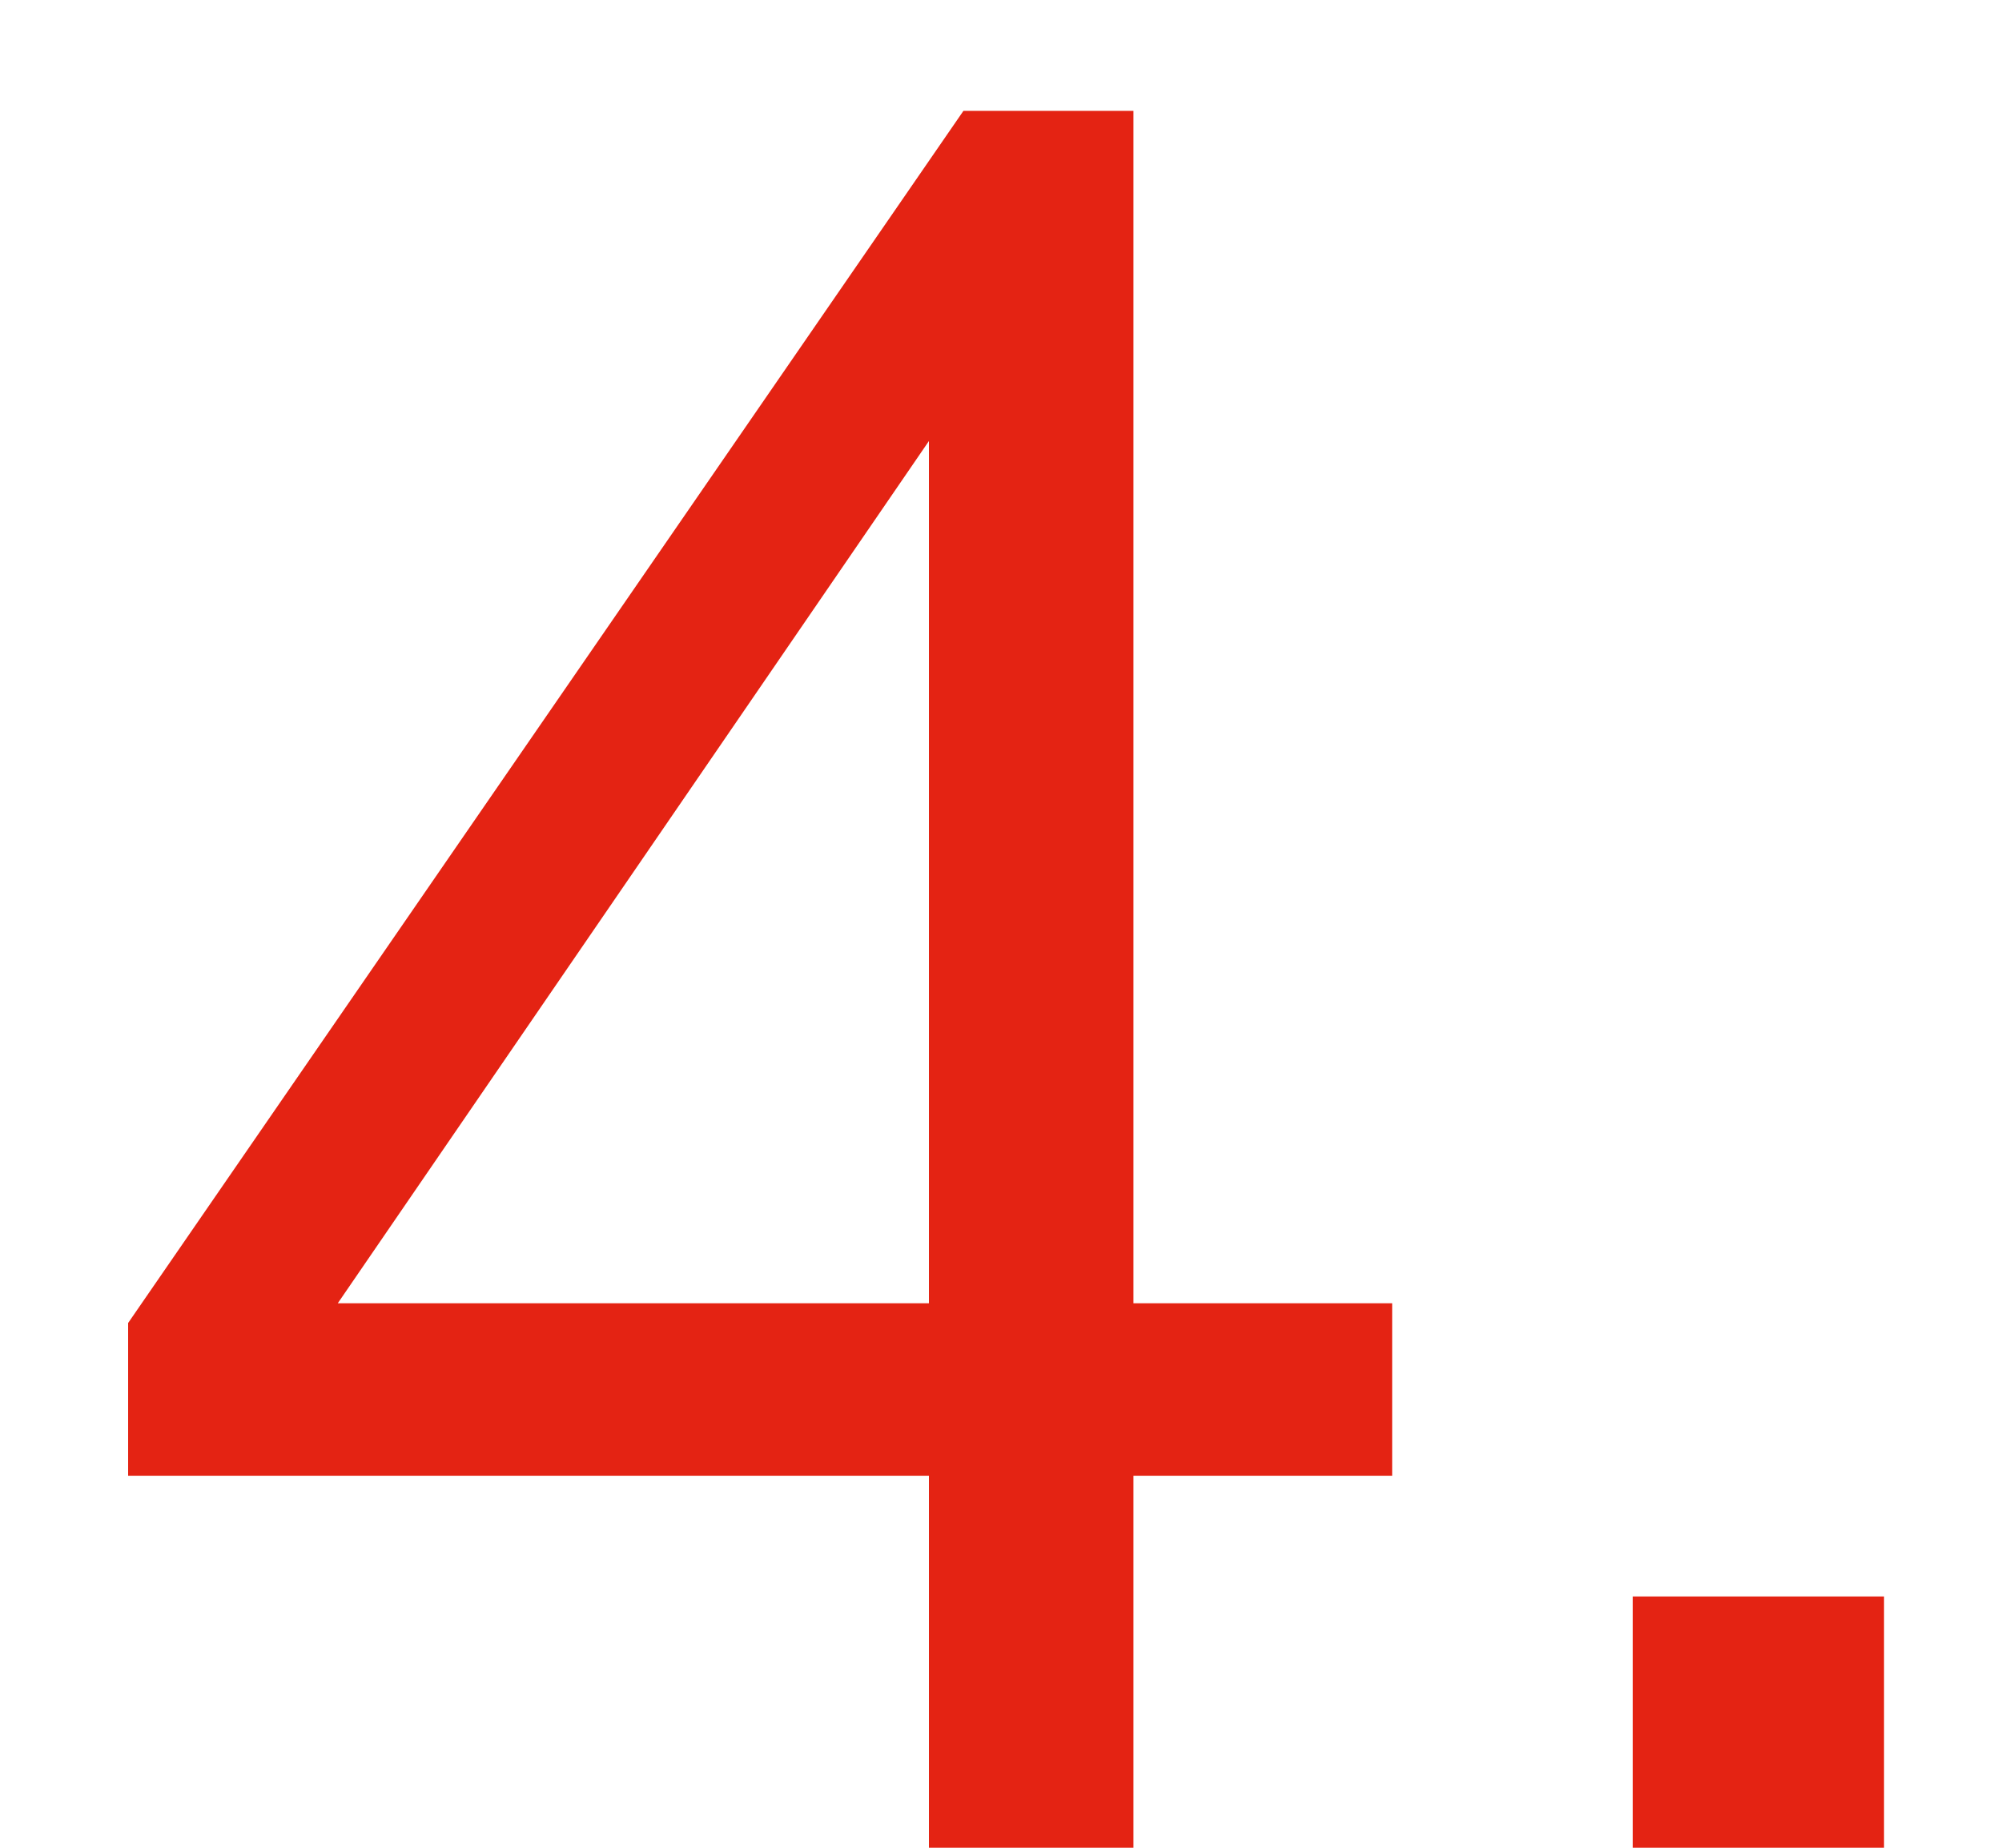<svg width="13" height="12" viewBox="0 0 13 12" fill="none" xmlns="http://www.w3.org/2000/svg">
<path d="M6.032 12V9.584H0.832V8.592L6.256 0.72H7.36V8.464H9.04V9.584H7.36V12H6.032ZM6.032 8.464V2.304H6.416L1.952 8.816V8.464H6.032ZM10.602 12V10.368H12.234V12H10.602Z" fill="#E42313"/>
</svg>
